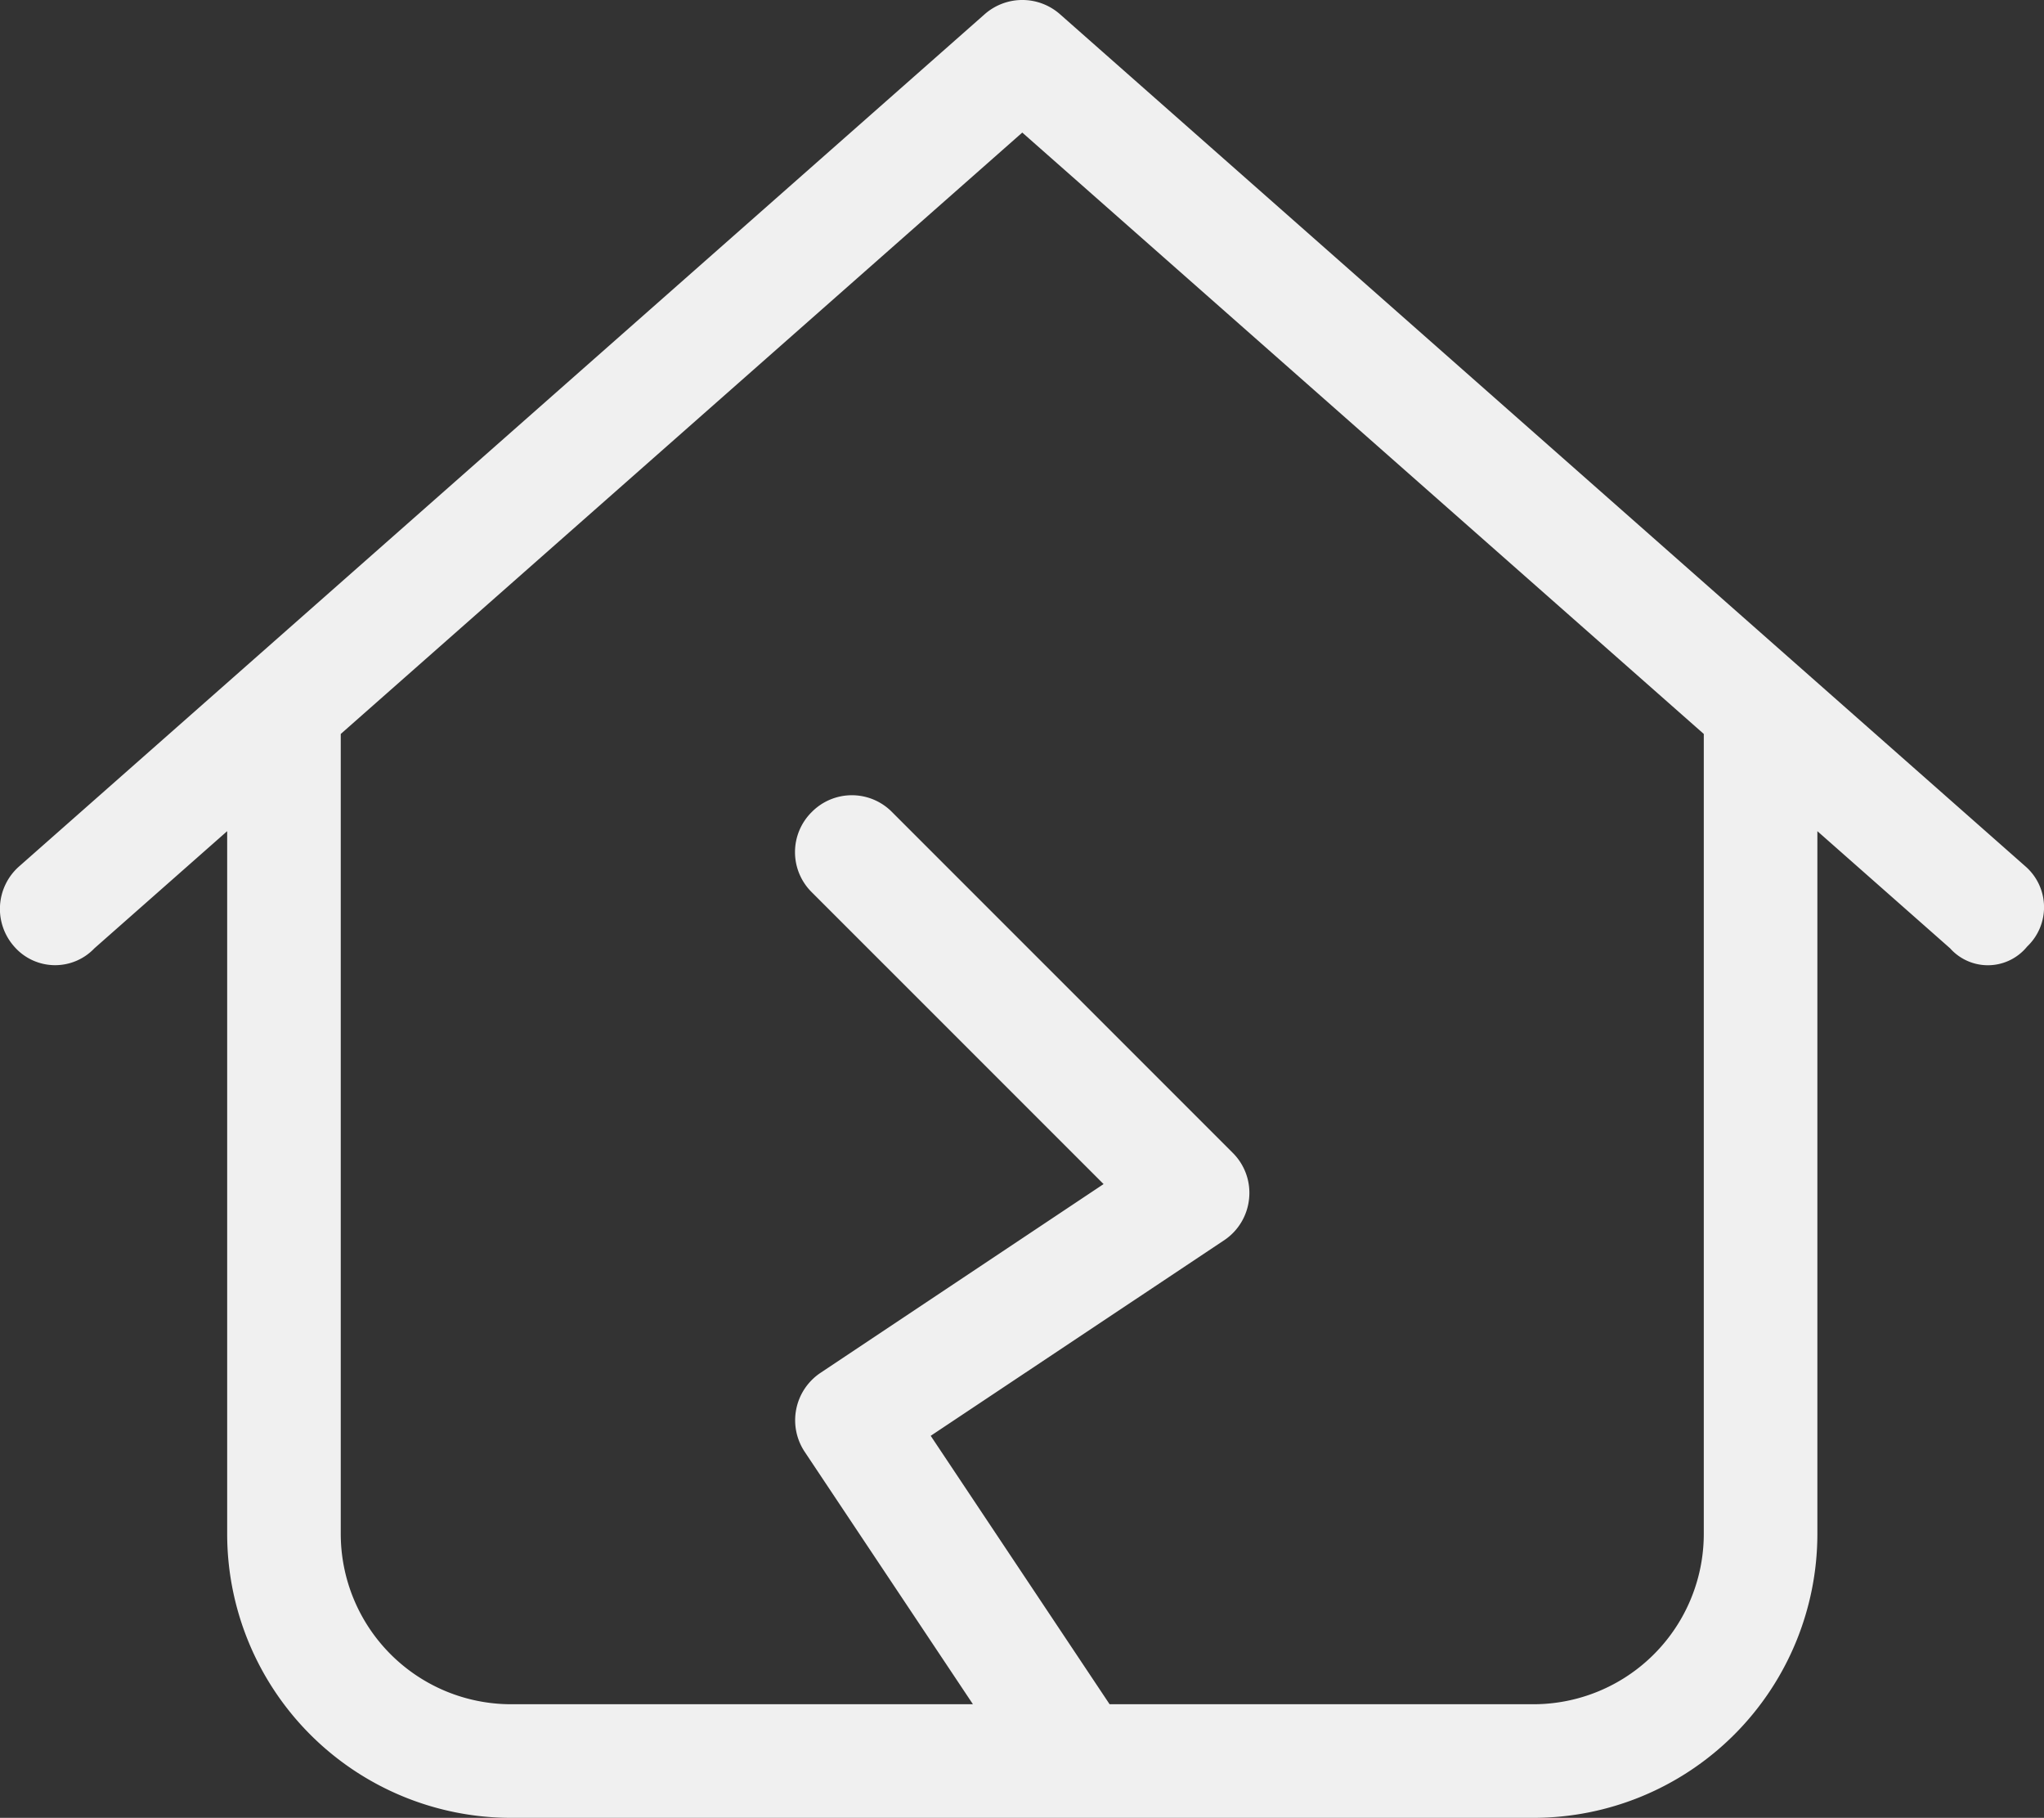 <?xml version="1.0" encoding="UTF-8"?>
<svg xmlns="http://www.w3.org/2000/svg" width="89.976" height="80" viewBox="0 0 89.976 80">
  <rect x="0" y="0" width="89.976" height="80" fill="#333333" stroke="none"/>
  <path d="M89.156-31.875a2.384,2.384,0,0,1,.078,3.531,2.228,2.228,0,0,1-3.391.078L80-33.422V-2.5A12.5,12.5,0,0,1,67.5,10h-45A12.5,12.5,0,0,1,10-2.5V-33.422L4.155-28.266a2.386,2.386,0,0,1-3.529-.078,2.494,2.494,0,0,1,.22-3.531l42.5-37.5a2.506,2.506,0,0,1,3.313,0ZM22.5,5H42.828L35.422-6.109a2.507,2.507,0,0,1,.688-3.469l12.469-8.313L35.734-30.734a2.48,2.48,0,0,1,0-3.531,2.48,2.48,0,0,1,3.531,0l15,15a2.479,2.479,0,0,1,.719,2.016,2.492,2.492,0,0,1-1.094,1.828L40.969-6.813,48.844,5H67.5A7.5,7.5,0,0,0,75-2.5V-37.7L45-64.166,15-37.7V-2.5A7.5,7.5,0,0,0,22.5,5Z" transform="translate(0 70)" fill="#f0f0f0"></path>
</svg>

